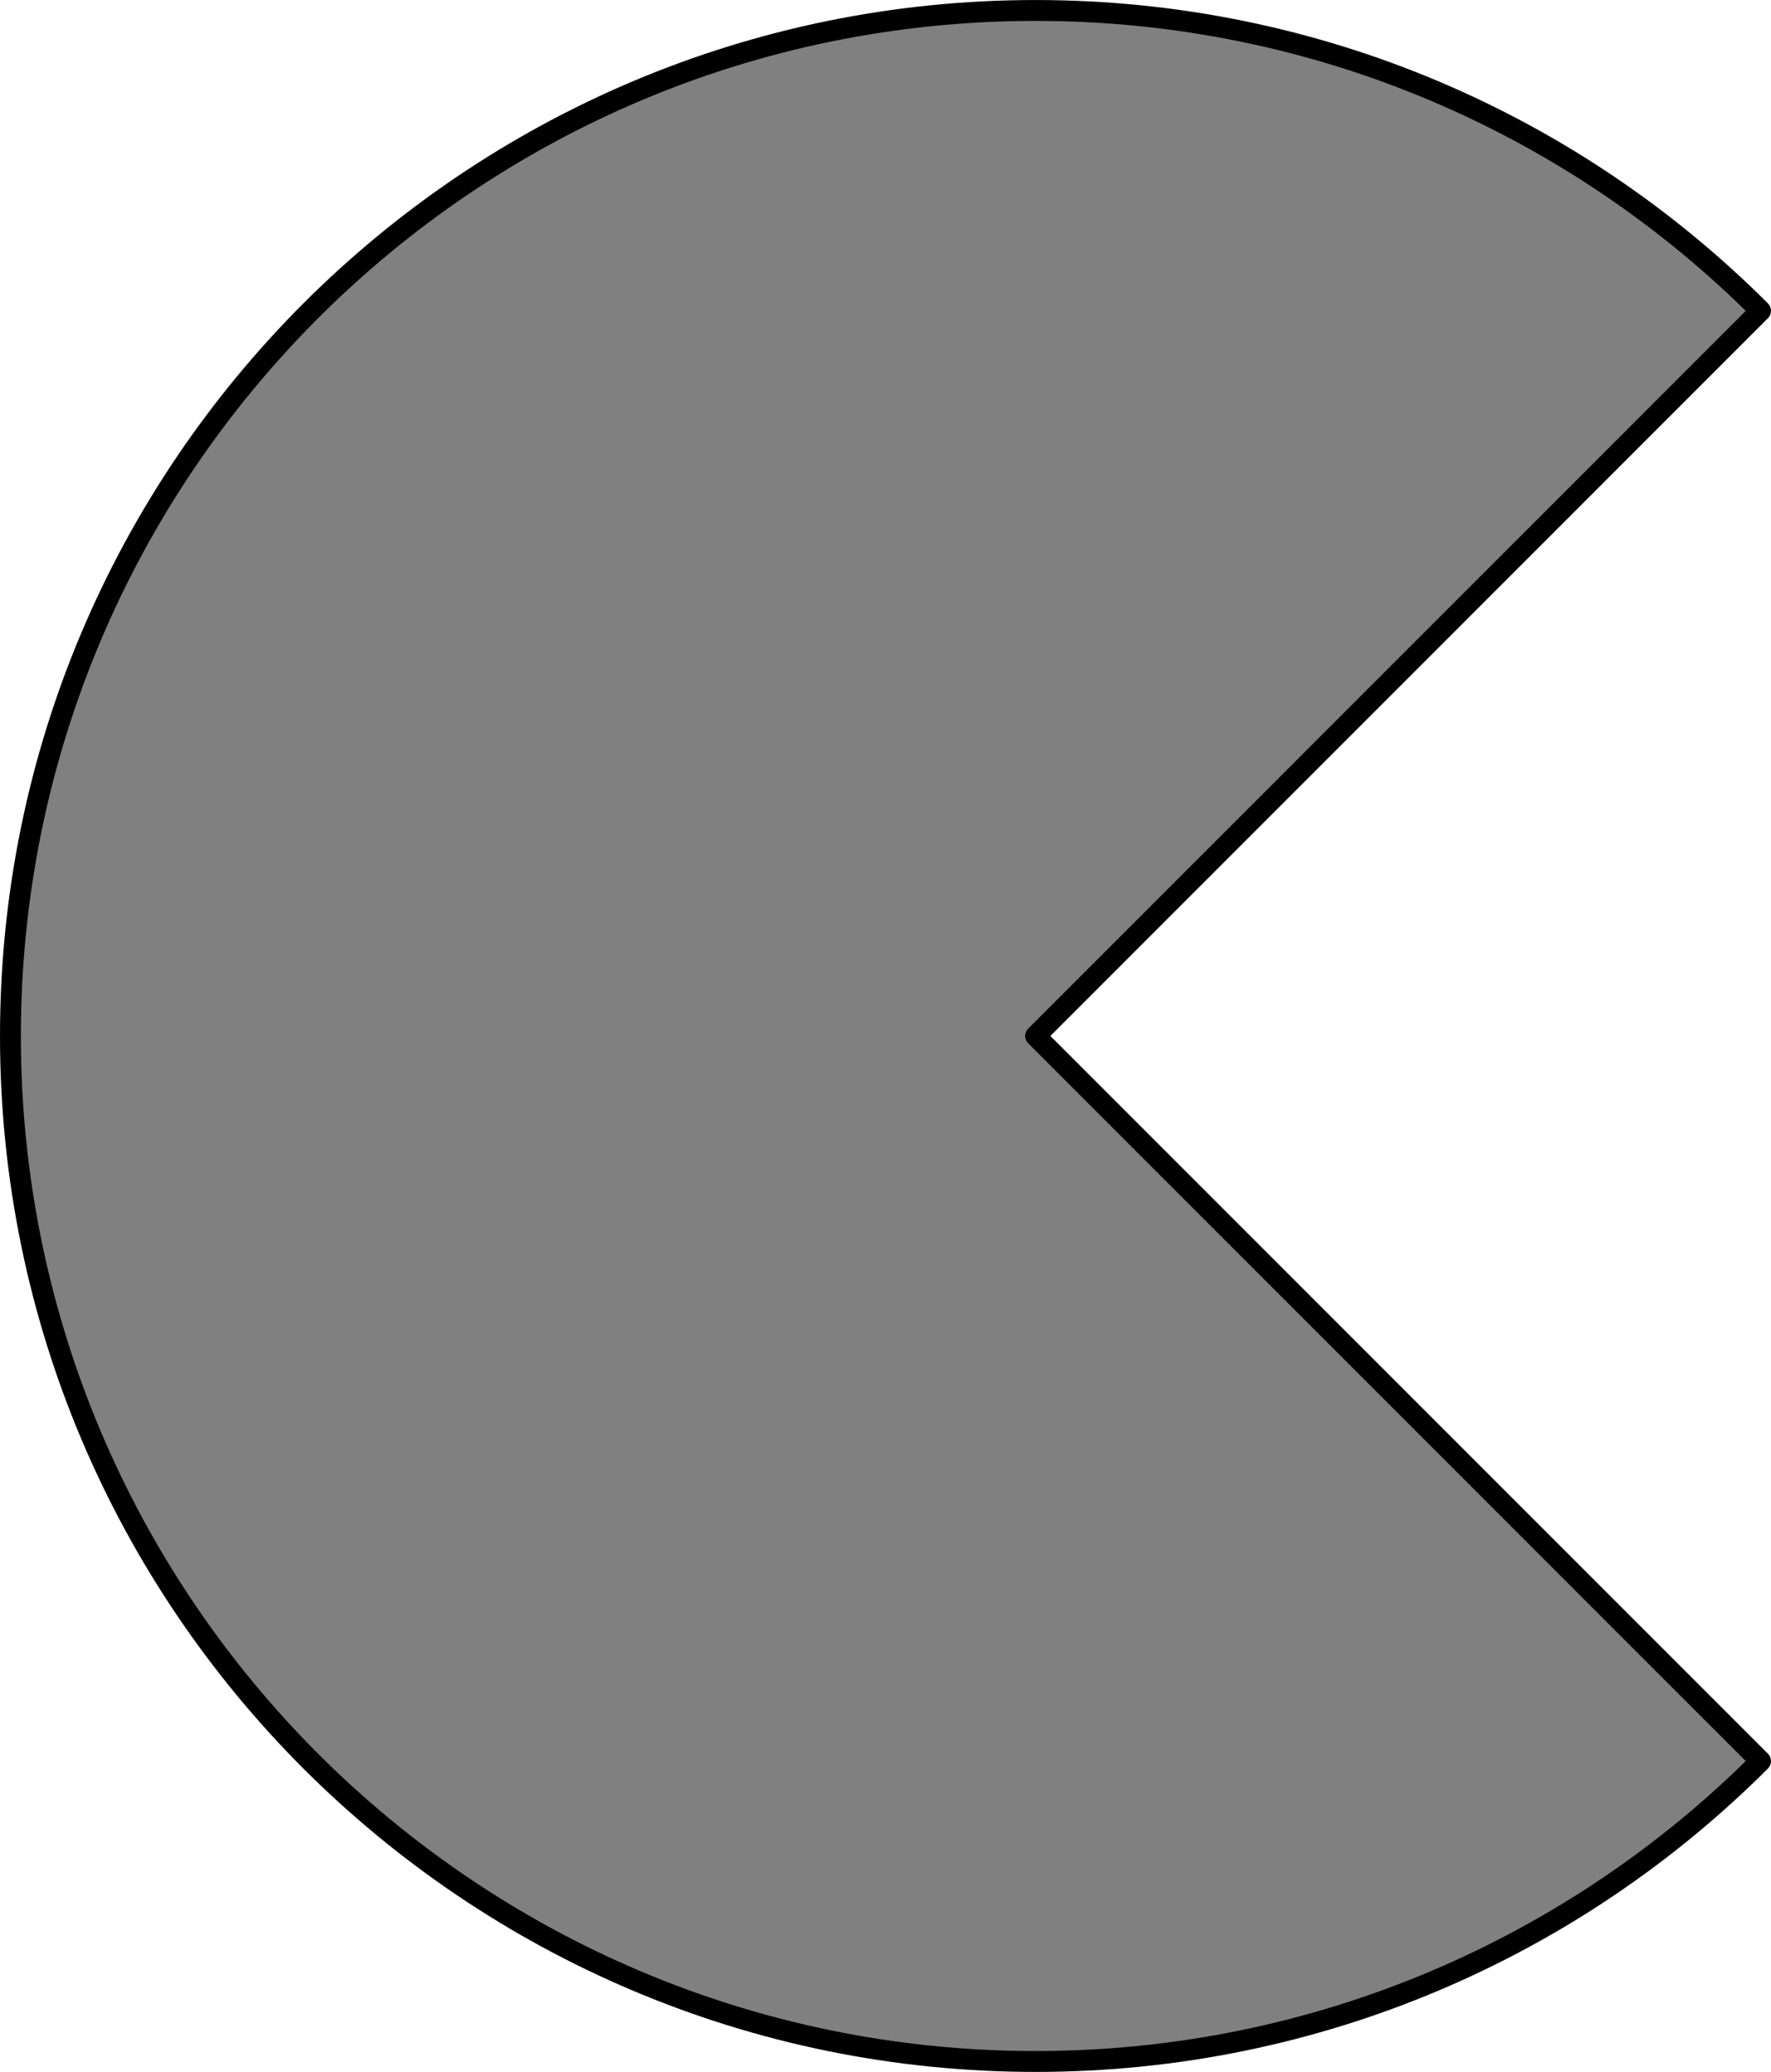 <?xml version='1.0' encoding='ISO-8859-1'?>
<!DOCTYPE svg PUBLIC "-//W3C//DTD SVG 1.1//EN" "http://www.w3.org/Graphics/SVG/1.1/DTD/svg11.dtd">
<!-- This file was generated by dvisvgm 1.0.11 () -->
<!-- Thu Apr  8 13:46:57 2021 -->
<svg height='99.585pt' version='1.1' viewBox='56.621 54.06 85.148 99.585' width='85.148pt' xmlns='http://www.w3.org/2000/svg' xmlns:xlink='http://www.w3.org/1999/xlink'>
<g id='page1'>
<g transform='matrix(1 0 0 1 106.413 103.853)'>
<path d='M 34.854 -34.854C 25.934 -43.773 13.611 -49.29 0 -49.29C -27.222 -49.29 -49.29 -27.222 -49.29 -0C -49.29 27.222 -27.222 49.29 0 49.29C 13.611 49.29 25.934 43.773 34.854 34.854L 0 0L 34.854 -34.854Z' fill='#808080'/>
</g>
<g transform='matrix(1 0 0 1 106.413 103.853)'>
<path d='M 34.854 -34.854C 25.934 -43.773 13.611 -49.29 0 -49.29C -27.222 -49.29 -49.29 -27.222 -49.29 -0C -49.29 27.222 -27.222 49.29 0 49.29C 13.611 49.29 25.934 43.773 34.854 34.854L 0 0L 34.854 -34.854Z' fill='none' stroke='#000000' stroke-linecap='round' stroke-linejoin='round' stroke-miterlimit='10.037' stroke-width='1.004'/>
</g></g>
</svg>
